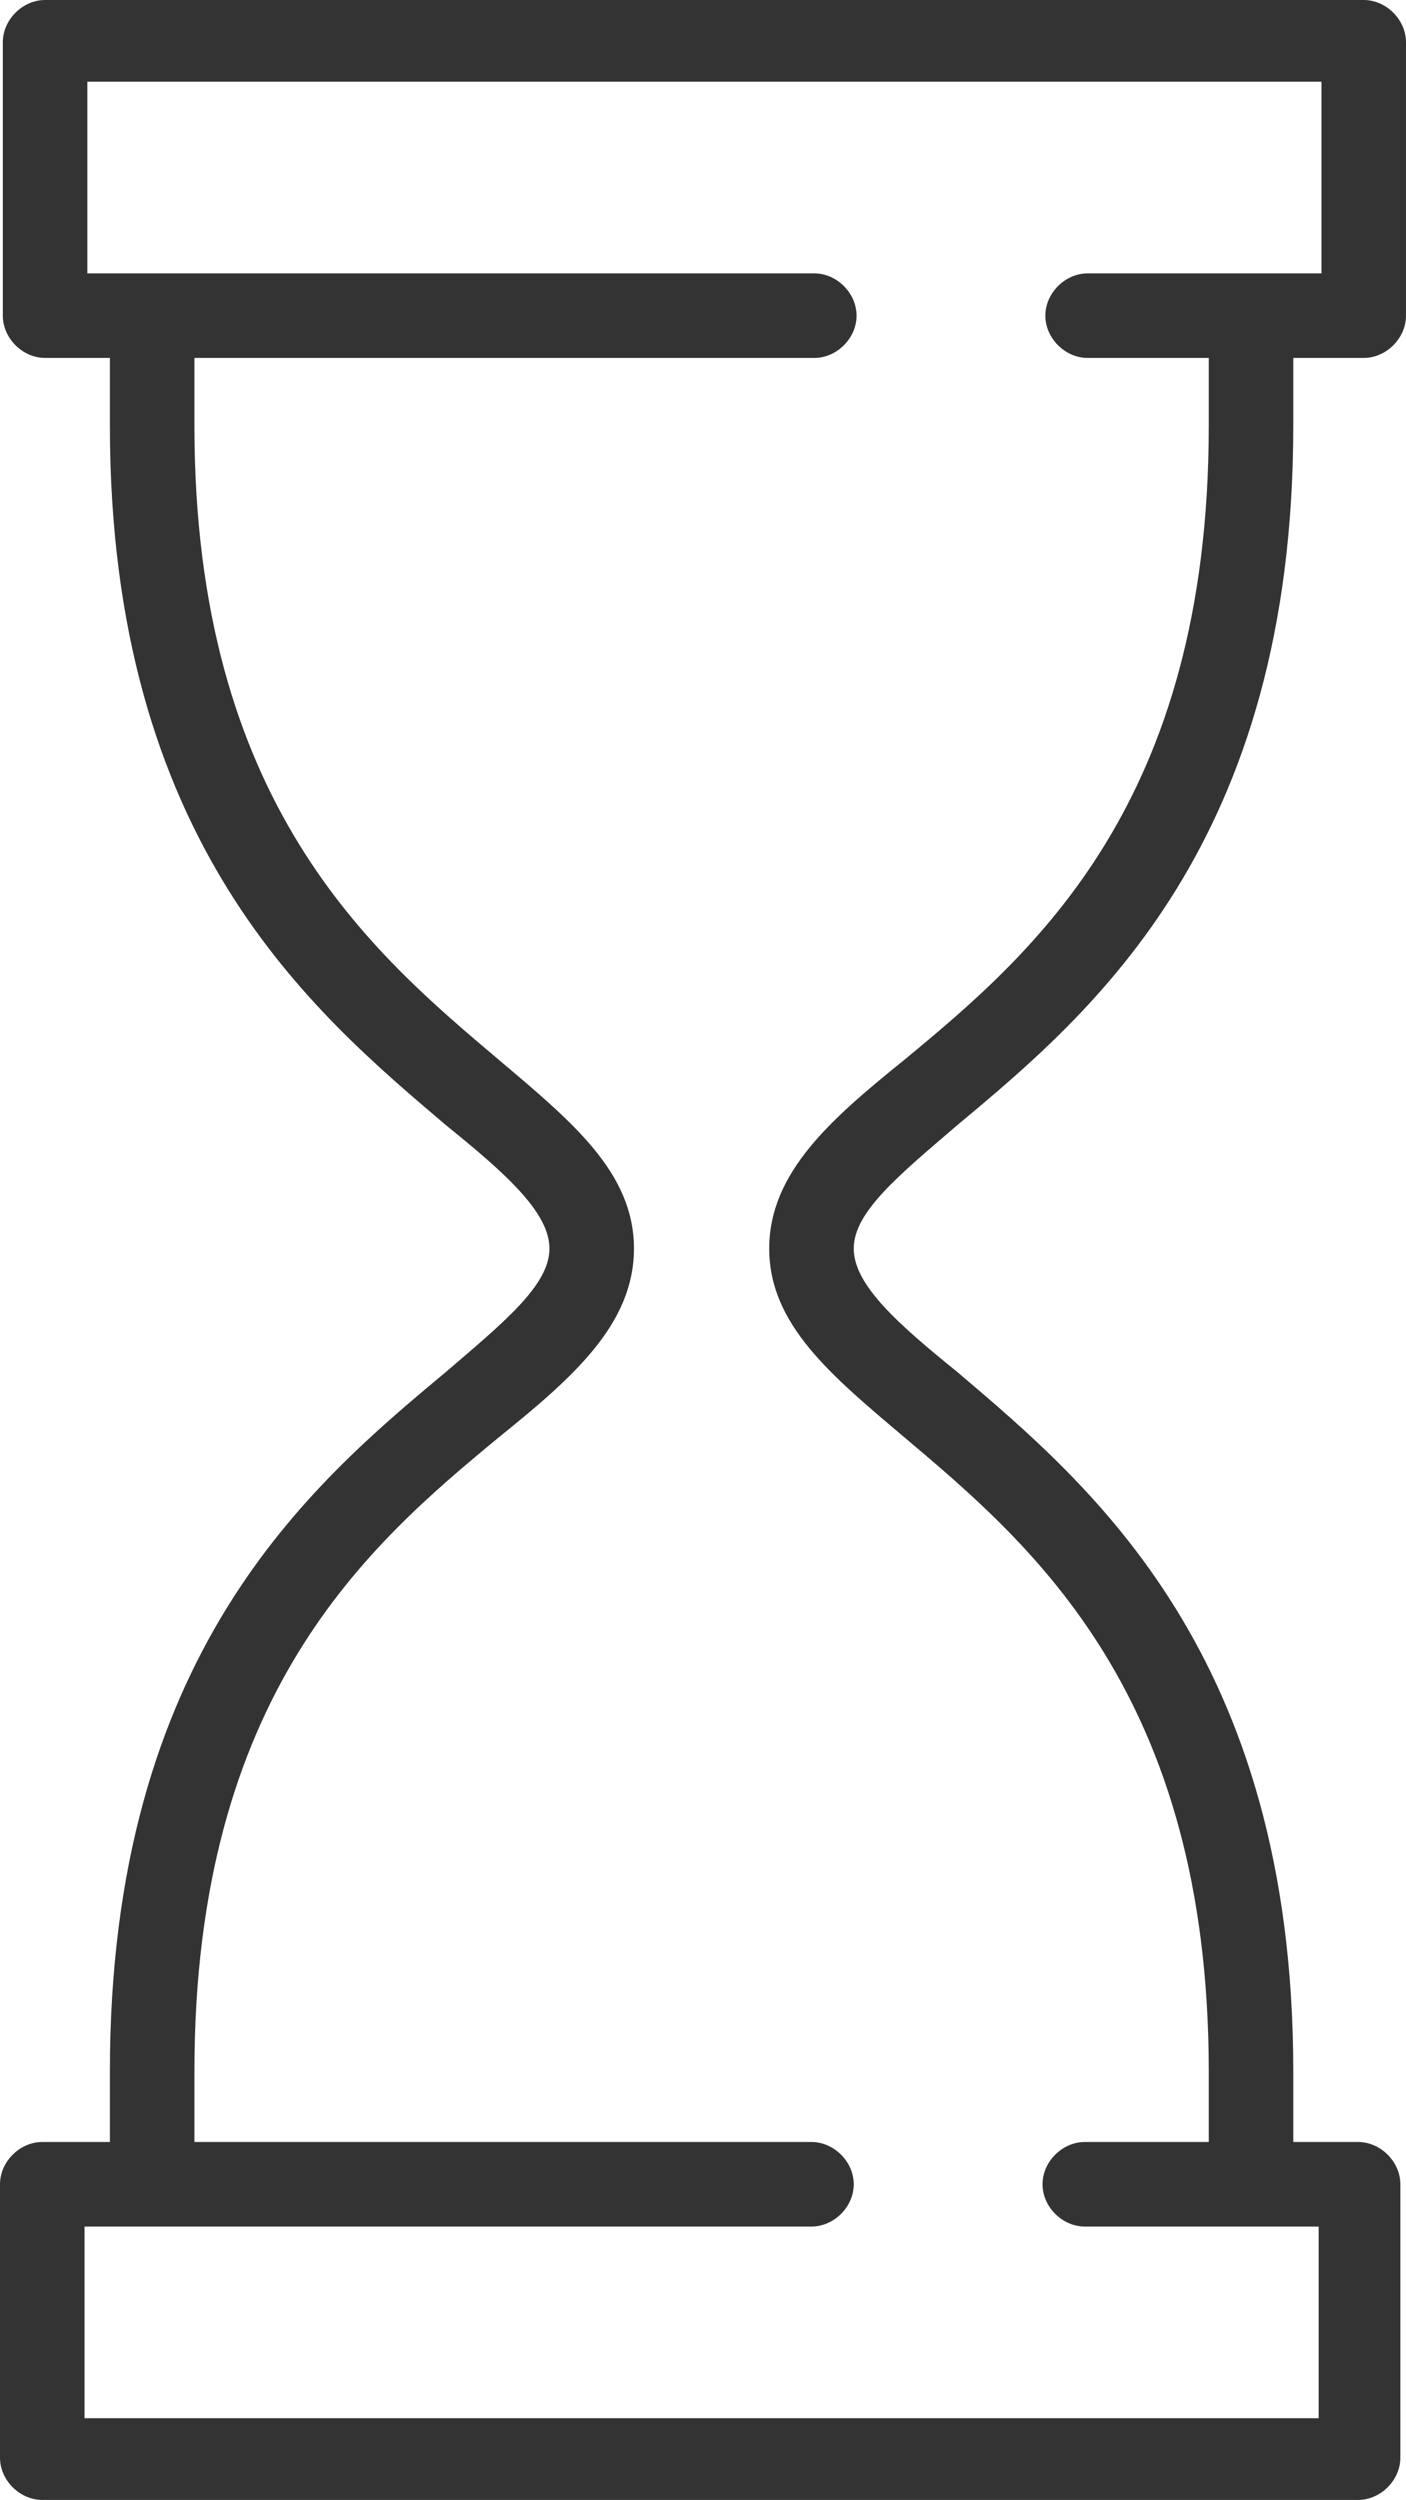 <?xml version="1.0" encoding="UTF-8"?> <svg xmlns="http://www.w3.org/2000/svg" id="Layer_1" data-name="Layer 1" version="1.1" viewBox="0 0 49.9 88.7"><defs><style> .cls-1 { fill: #333; stroke-width: 0px; } </style></defs><path class="cls-1" d="M48.3,88.7H1.5c-.8,0-1.5-.7-1.5-1.5v-9.7c0-.8.7-1.5,1.5-1.5h27.3c.8,0,1.5.7,1.5,1.5s-.7,1.5-1.5,1.5H3v6.8h43.8v-6.8h-8.3c-.8,0-1.5-.7-1.5-1.5s.7-1.5,1.5-1.5h9.7c.8,0,1.5.7,1.5,1.5v9.7c0,.8-.7,1.5-1.5,1.5h0Z"></path><path class="cls-1" d="M48.3,12.7h-9.7c-.8,0-1.5-.7-1.5-1.5s.7-1.5,1.5-1.5h8.3V2.9H3.1v6.8h25.8c.8,0,1.5.7,1.5,1.5s-.7,1.5-1.5,1.5H1.6c-.8,0-1.5-.7-1.5-1.5V1.5C.1.7.8,0,1.6,0h46.8c.8,0,1.5.7,1.5,1.5v9.7c0,.8-.7,1.5-1.5,1.5h0Z"></path><path class="cls-1" d="M5.4,78.9c-.8,0-1.5-.7-1.5-1.5v-3.9c0-14.8,7.1-20.8,11.9-24.8,2.1-1.8,3.7-3.1,3.7-4.4s-1.6-2.7-3.7-4.4c-4.7-4-11.9-10-11.9-24.8v-3.9c0-.8.7-1.5,1.5-1.5s1.5.7,1.5,1.5v3.9c0,13.4,6.3,18.7,10.8,22.5,2.6,2.2,4.8,4,4.8,6.7s-2.2,4.6-4.8,6.7c-4.6,3.8-10.8,9.1-10.8,22.5v3.9c0,.8-.7,1.5-1.5,1.5Z"></path><path class="cls-1" d="M44.4,78.9c-.8,0-1.5-.7-1.5-1.5v-3.9c0-13.4-6.3-18.7-10.8-22.5-2.6-2.2-4.8-4-4.8-6.7s2.2-4.6,4.8-6.7c4.6-3.8,10.8-9.1,10.8-22.5v-3.9c0-.8.7-1.5,1.5-1.5s1.5.7,1.5,1.5v3.9c0,14.8-7.1,20.8-11.9,24.8-2.1,1.8-3.7,3.1-3.7,4.4s1.6,2.7,3.7,4.4c4.7,4,11.9,10,11.9,24.8v3.9c0,.8-.7,1.5-1.5,1.5Z"></path></svg> 